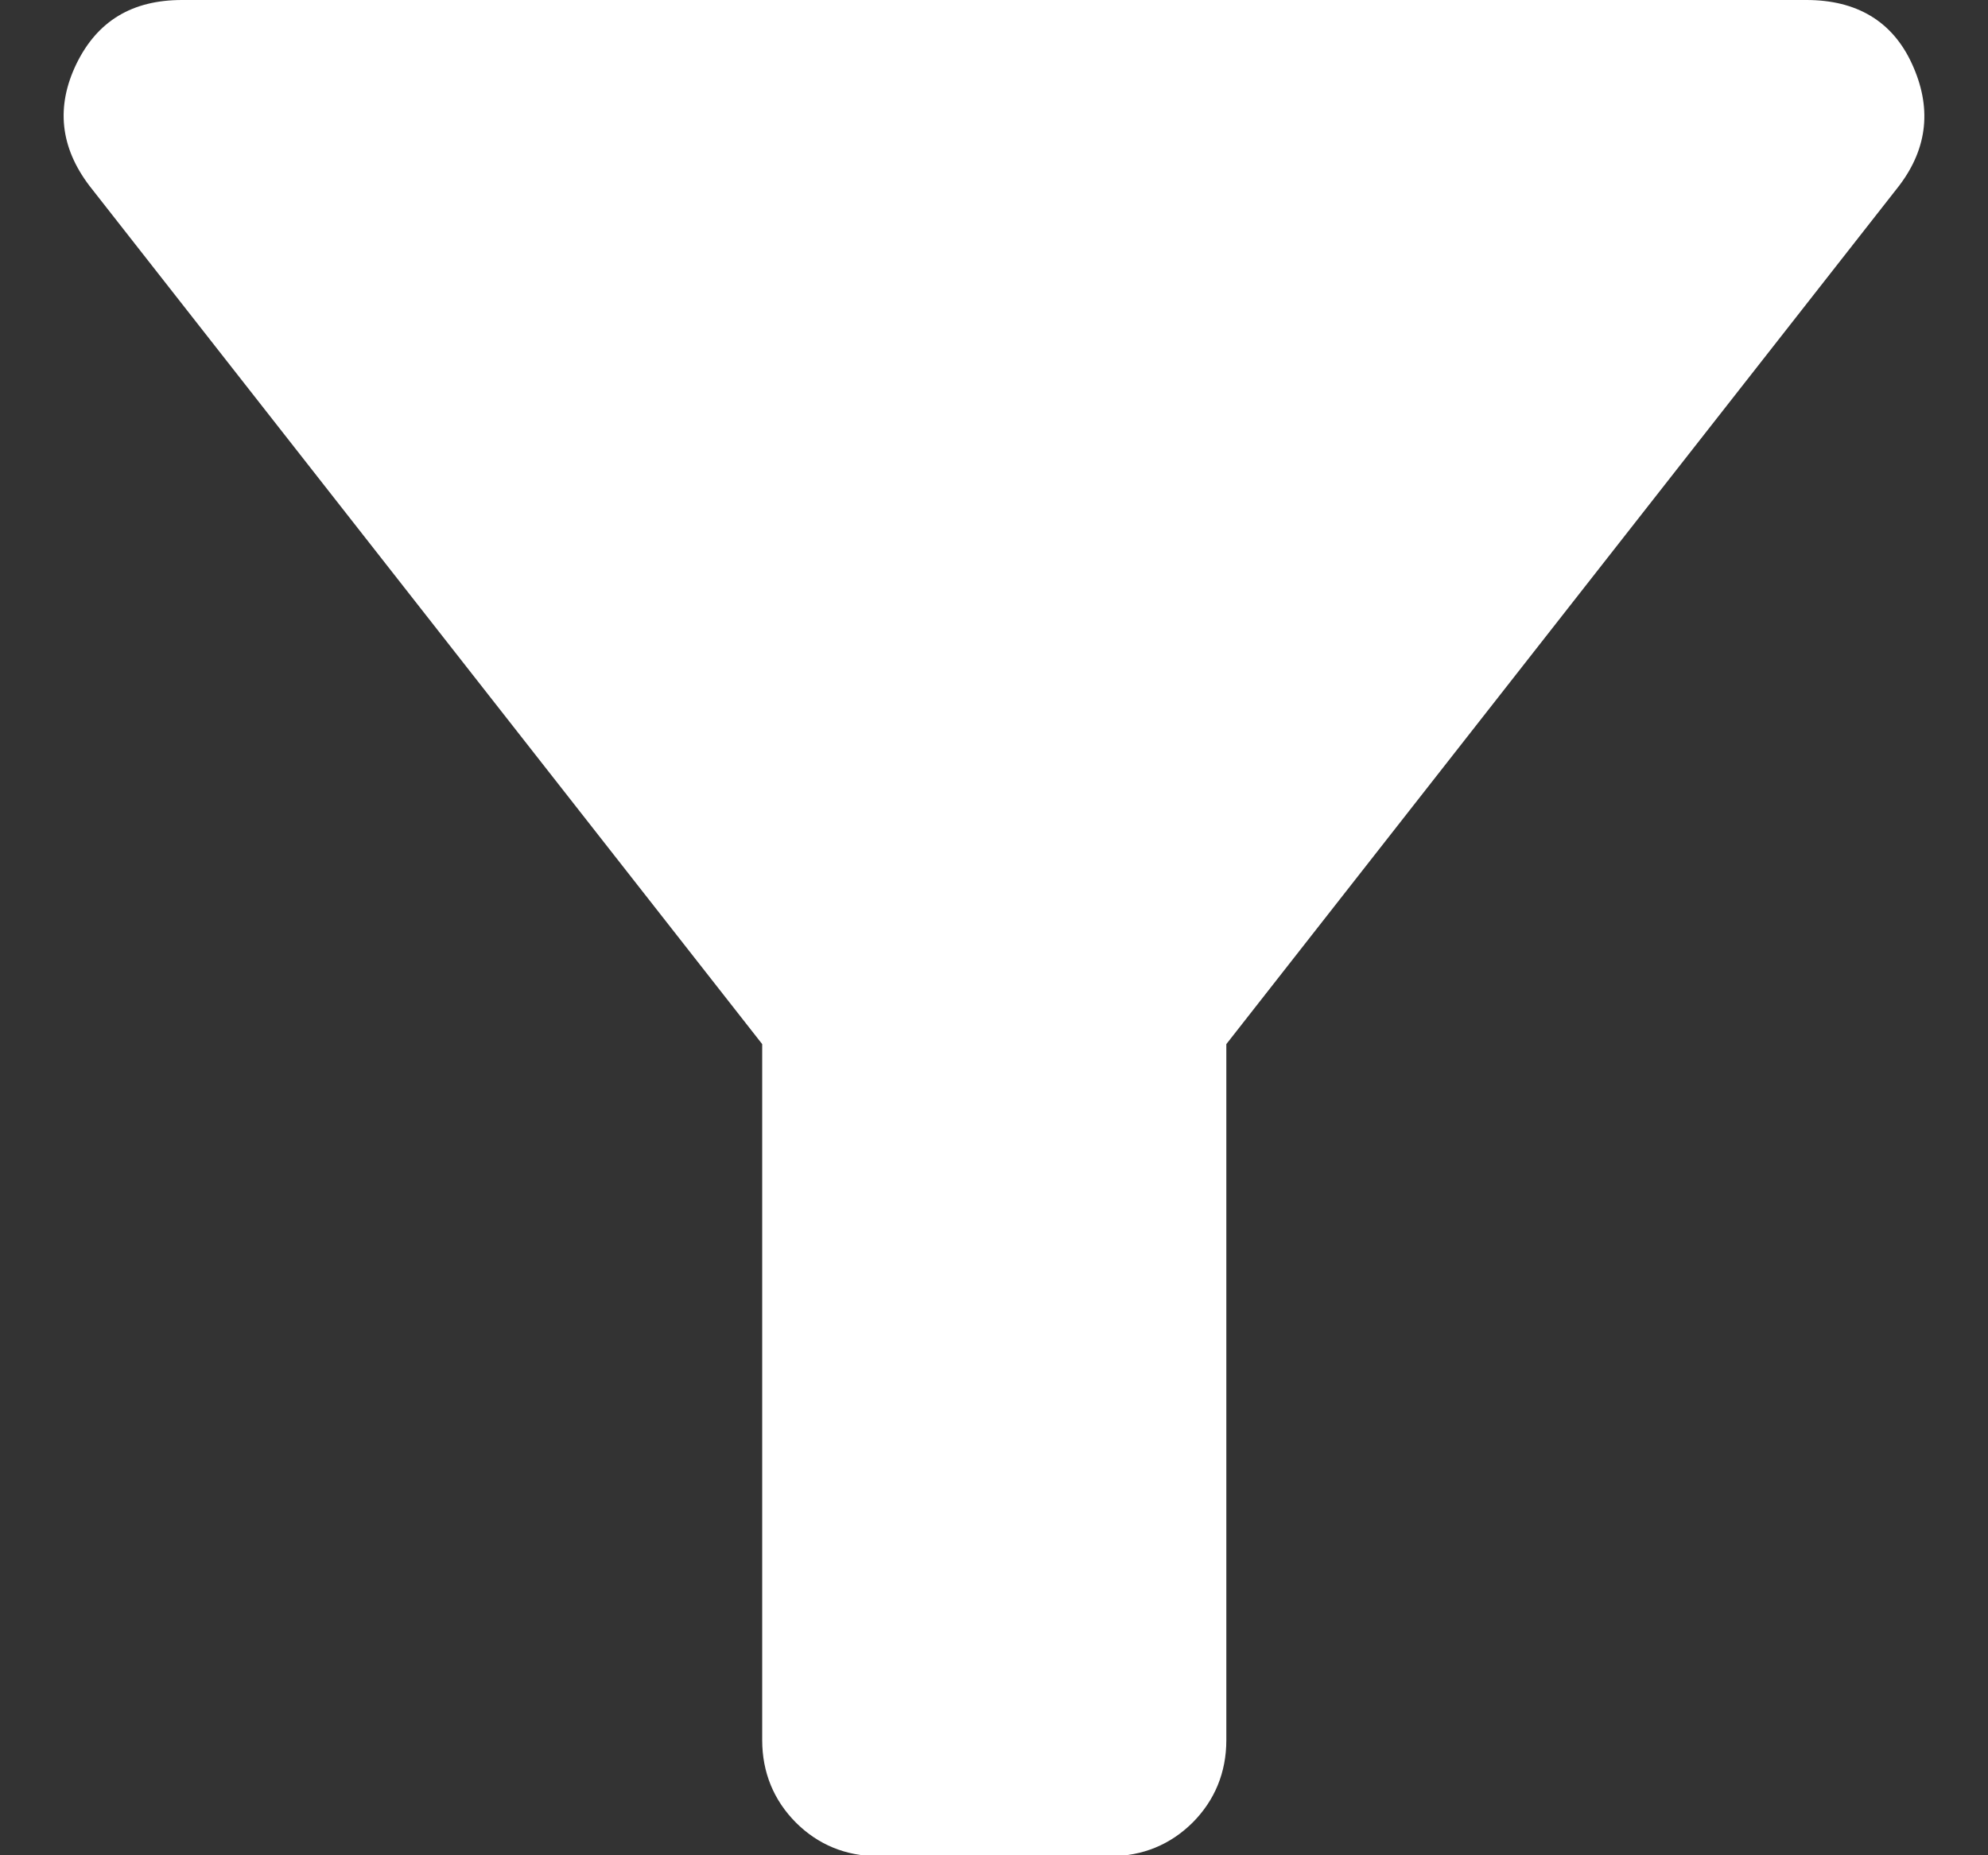 <svg width="15" height="14" viewBox="0 0 15 14" fill="none" xmlns="http://www.w3.org/2000/svg">
<rect x="0" y="0" width="15" height="14" fill="#333333" stroke="none"/>
<path id="Vector" d="M6.626 14.007C6.381 14.007 6.171 13.919 6.005 13.753C5.839 13.586 5.751 13.376 5.751 13.131V7.879L0.674 1.401C0.455 1.112 0.42 0.805 0.577 0.481C0.735 0.158 0.997 0 1.374 0H13.63C14.006 0 14.278 0.158 14.426 0.481C14.575 0.805 14.549 1.112 14.33 1.401L9.253 7.879V13.131C9.253 13.376 9.165 13.586 8.999 13.753C8.832 13.919 8.622 14.007 8.377 14.007H6.626Z" fill="white"/>
</svg>
